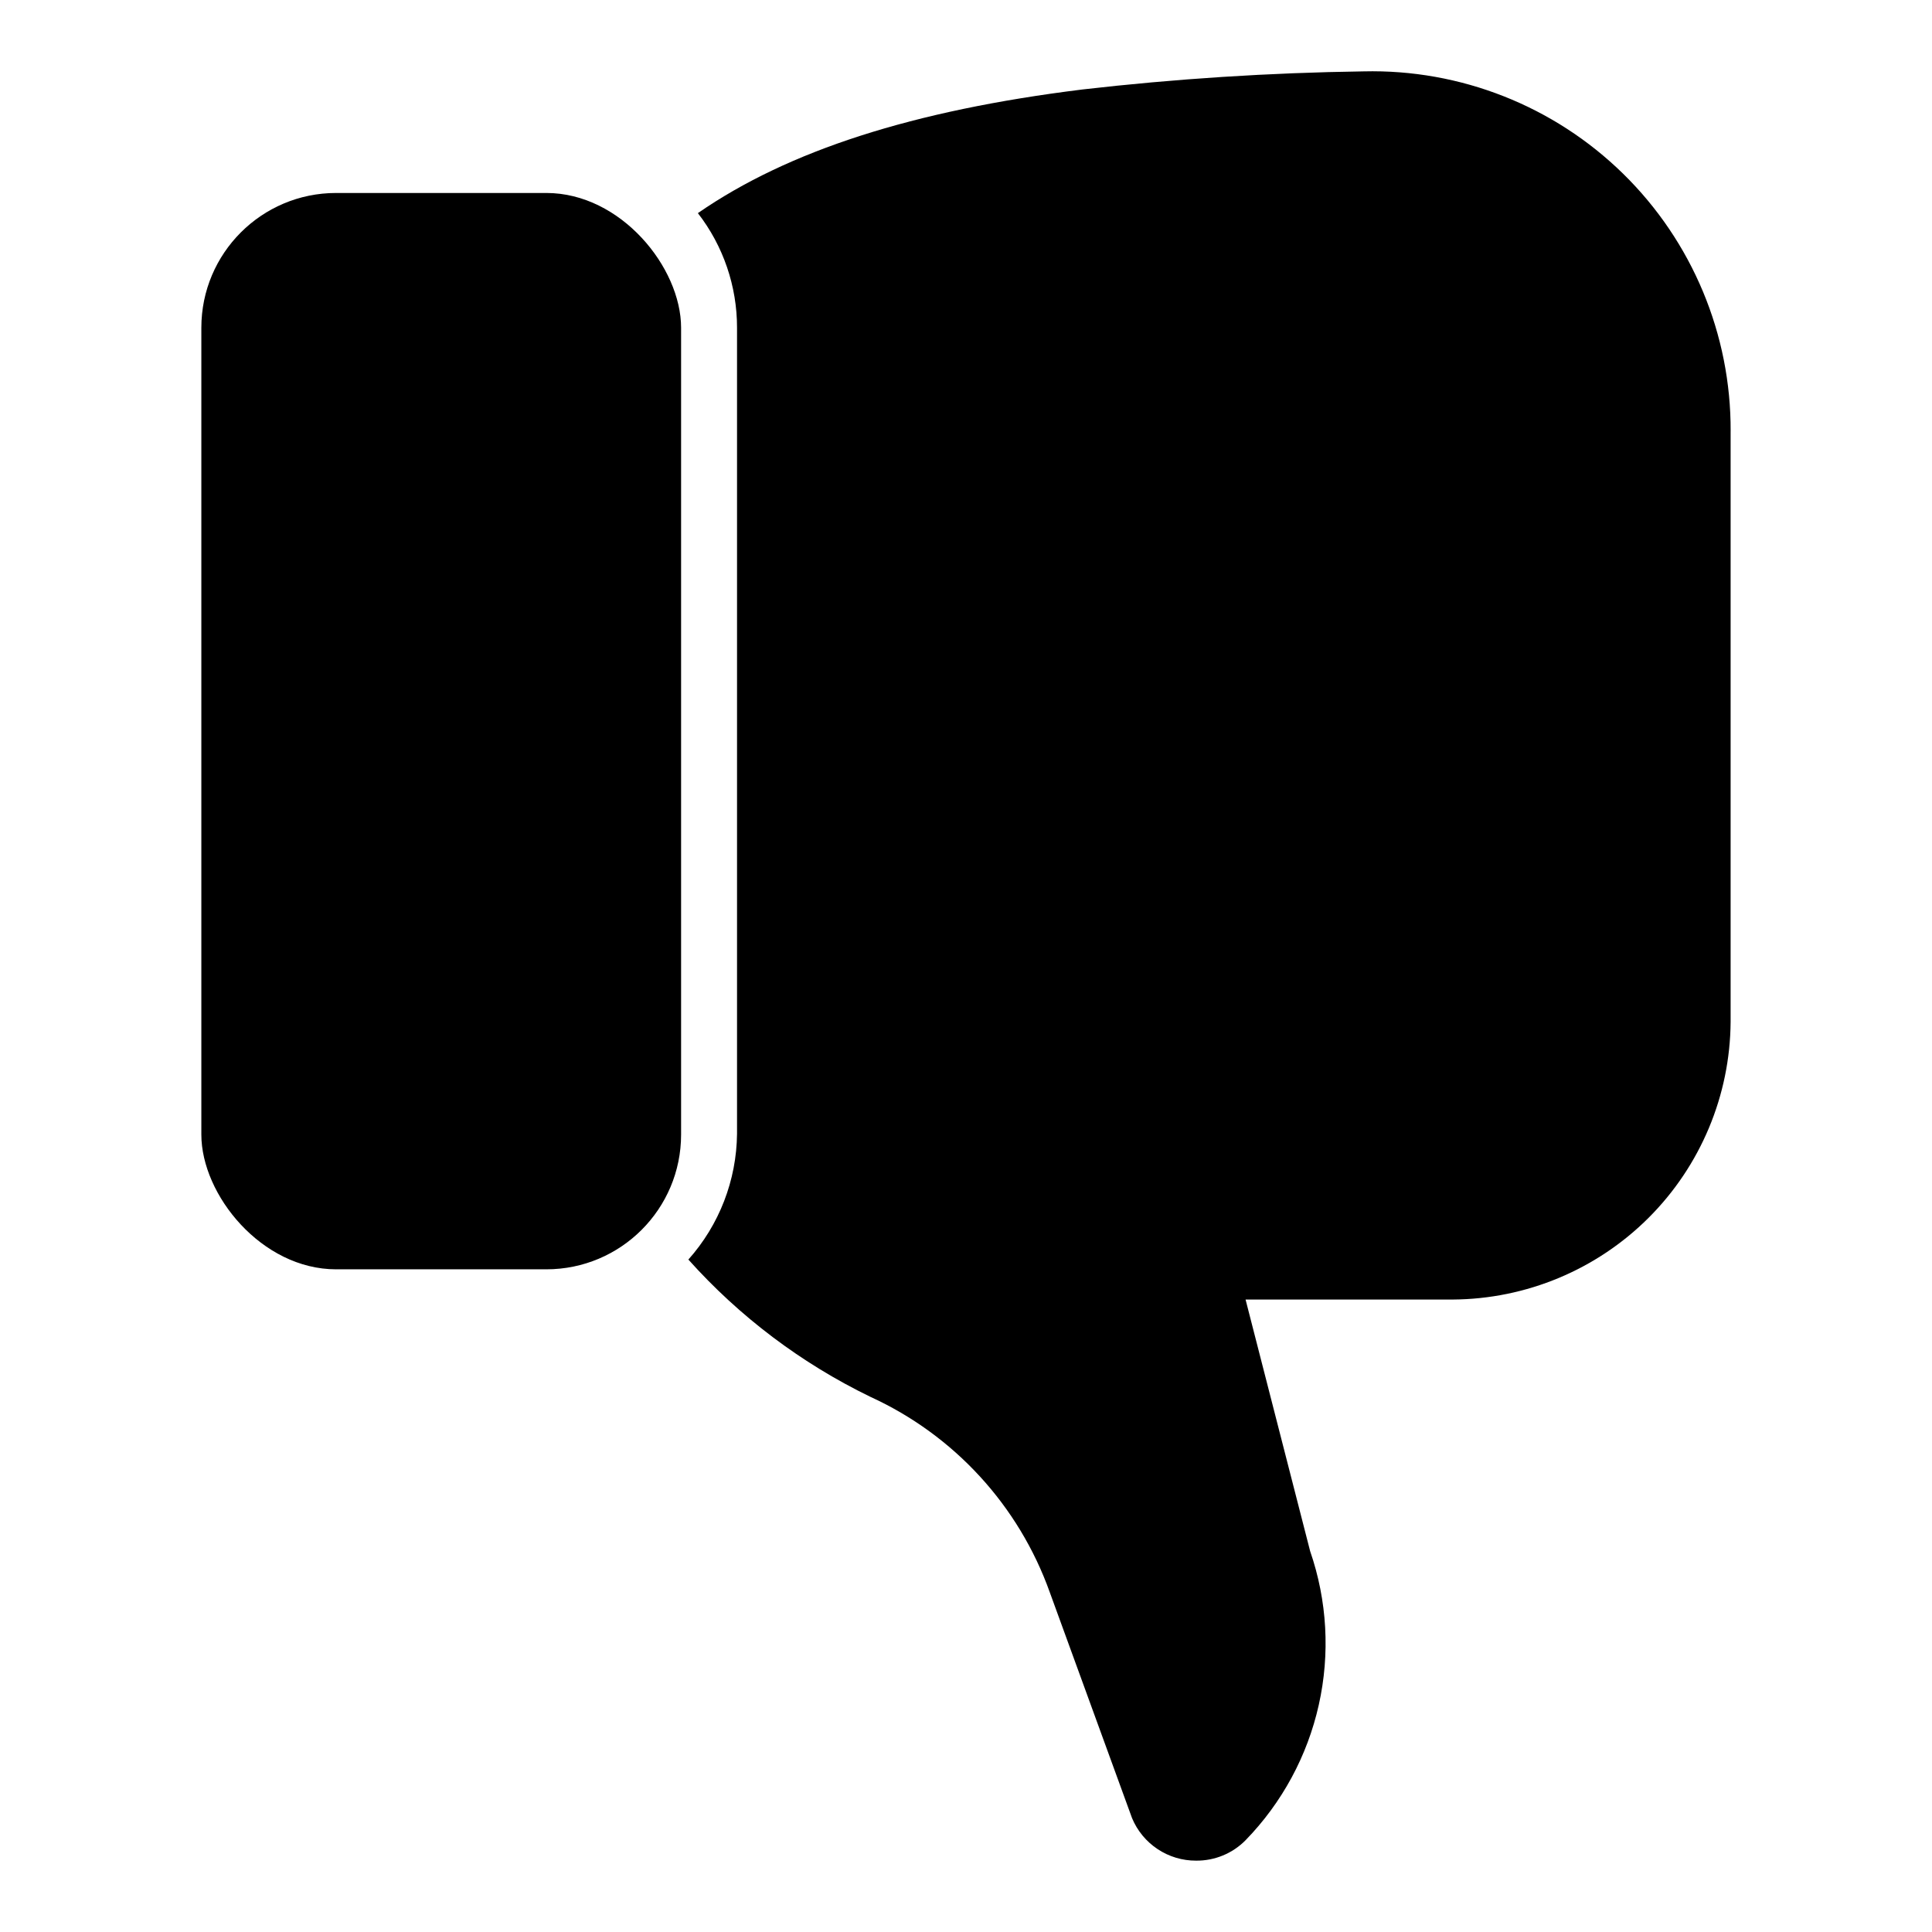 <?xml version="1.0" encoding="UTF-8"?>
<!-- Uploaded to: SVG Repo, www.svgrepo.com, Generator: SVG Repo Mixer Tools -->
<svg fill="#000000" width="800px" height="800px" version="1.1" viewBox="144 144 512 512" xmlns="http://www.w3.org/2000/svg">
 <g>
  <path d="m602.63 258.27v156.55c-0.137 19.484-7.941 38.129-21.723 51.898-13.785 13.77-32.438 21.555-51.922 21.672h-54.898l17.113 66.68c4.523 13.102 5.316 27.203 2.293 40.73-3.019 13.527-9.742 25.949-19.406 35.879-3.457 3.508-8.191 5.461-13.117 5.41-3.625 0.016-7.172-1.047-10.191-3.055-3.023-2.004-5.379-4.859-6.773-8.207l-21.781-59.789c-8.199-23.004-25.355-41.711-47.566-51.863-18.293-8.875-34.676-21.23-48.234-36.379 8.195-9.188 12.773-21.031 12.895-33.34v-213.6c0.012-10.996-3.637-21.684-10.375-30.375 24.004-16.598 57.051-27.191 101.73-32.746v-0.004c24.797-2.856 49.723-4.461 74.684-4.816 25.648-0.621 50.461 9.164 68.785 27.125 18.324 17.961 28.602 42.57 28.492 68.23z"/>
  <path d="m233.07 195.14h55.715c19.723 0 35.711 19.723 35.711 35.711v213.82c0 19.723-15.988 35.711-35.711 35.711h-55.715c-19.723 0-35.711-19.723-35.711-35.711v-213.82c0-19.723 15.988-35.711 35.711-35.711z"/>
 </g>
</svg>